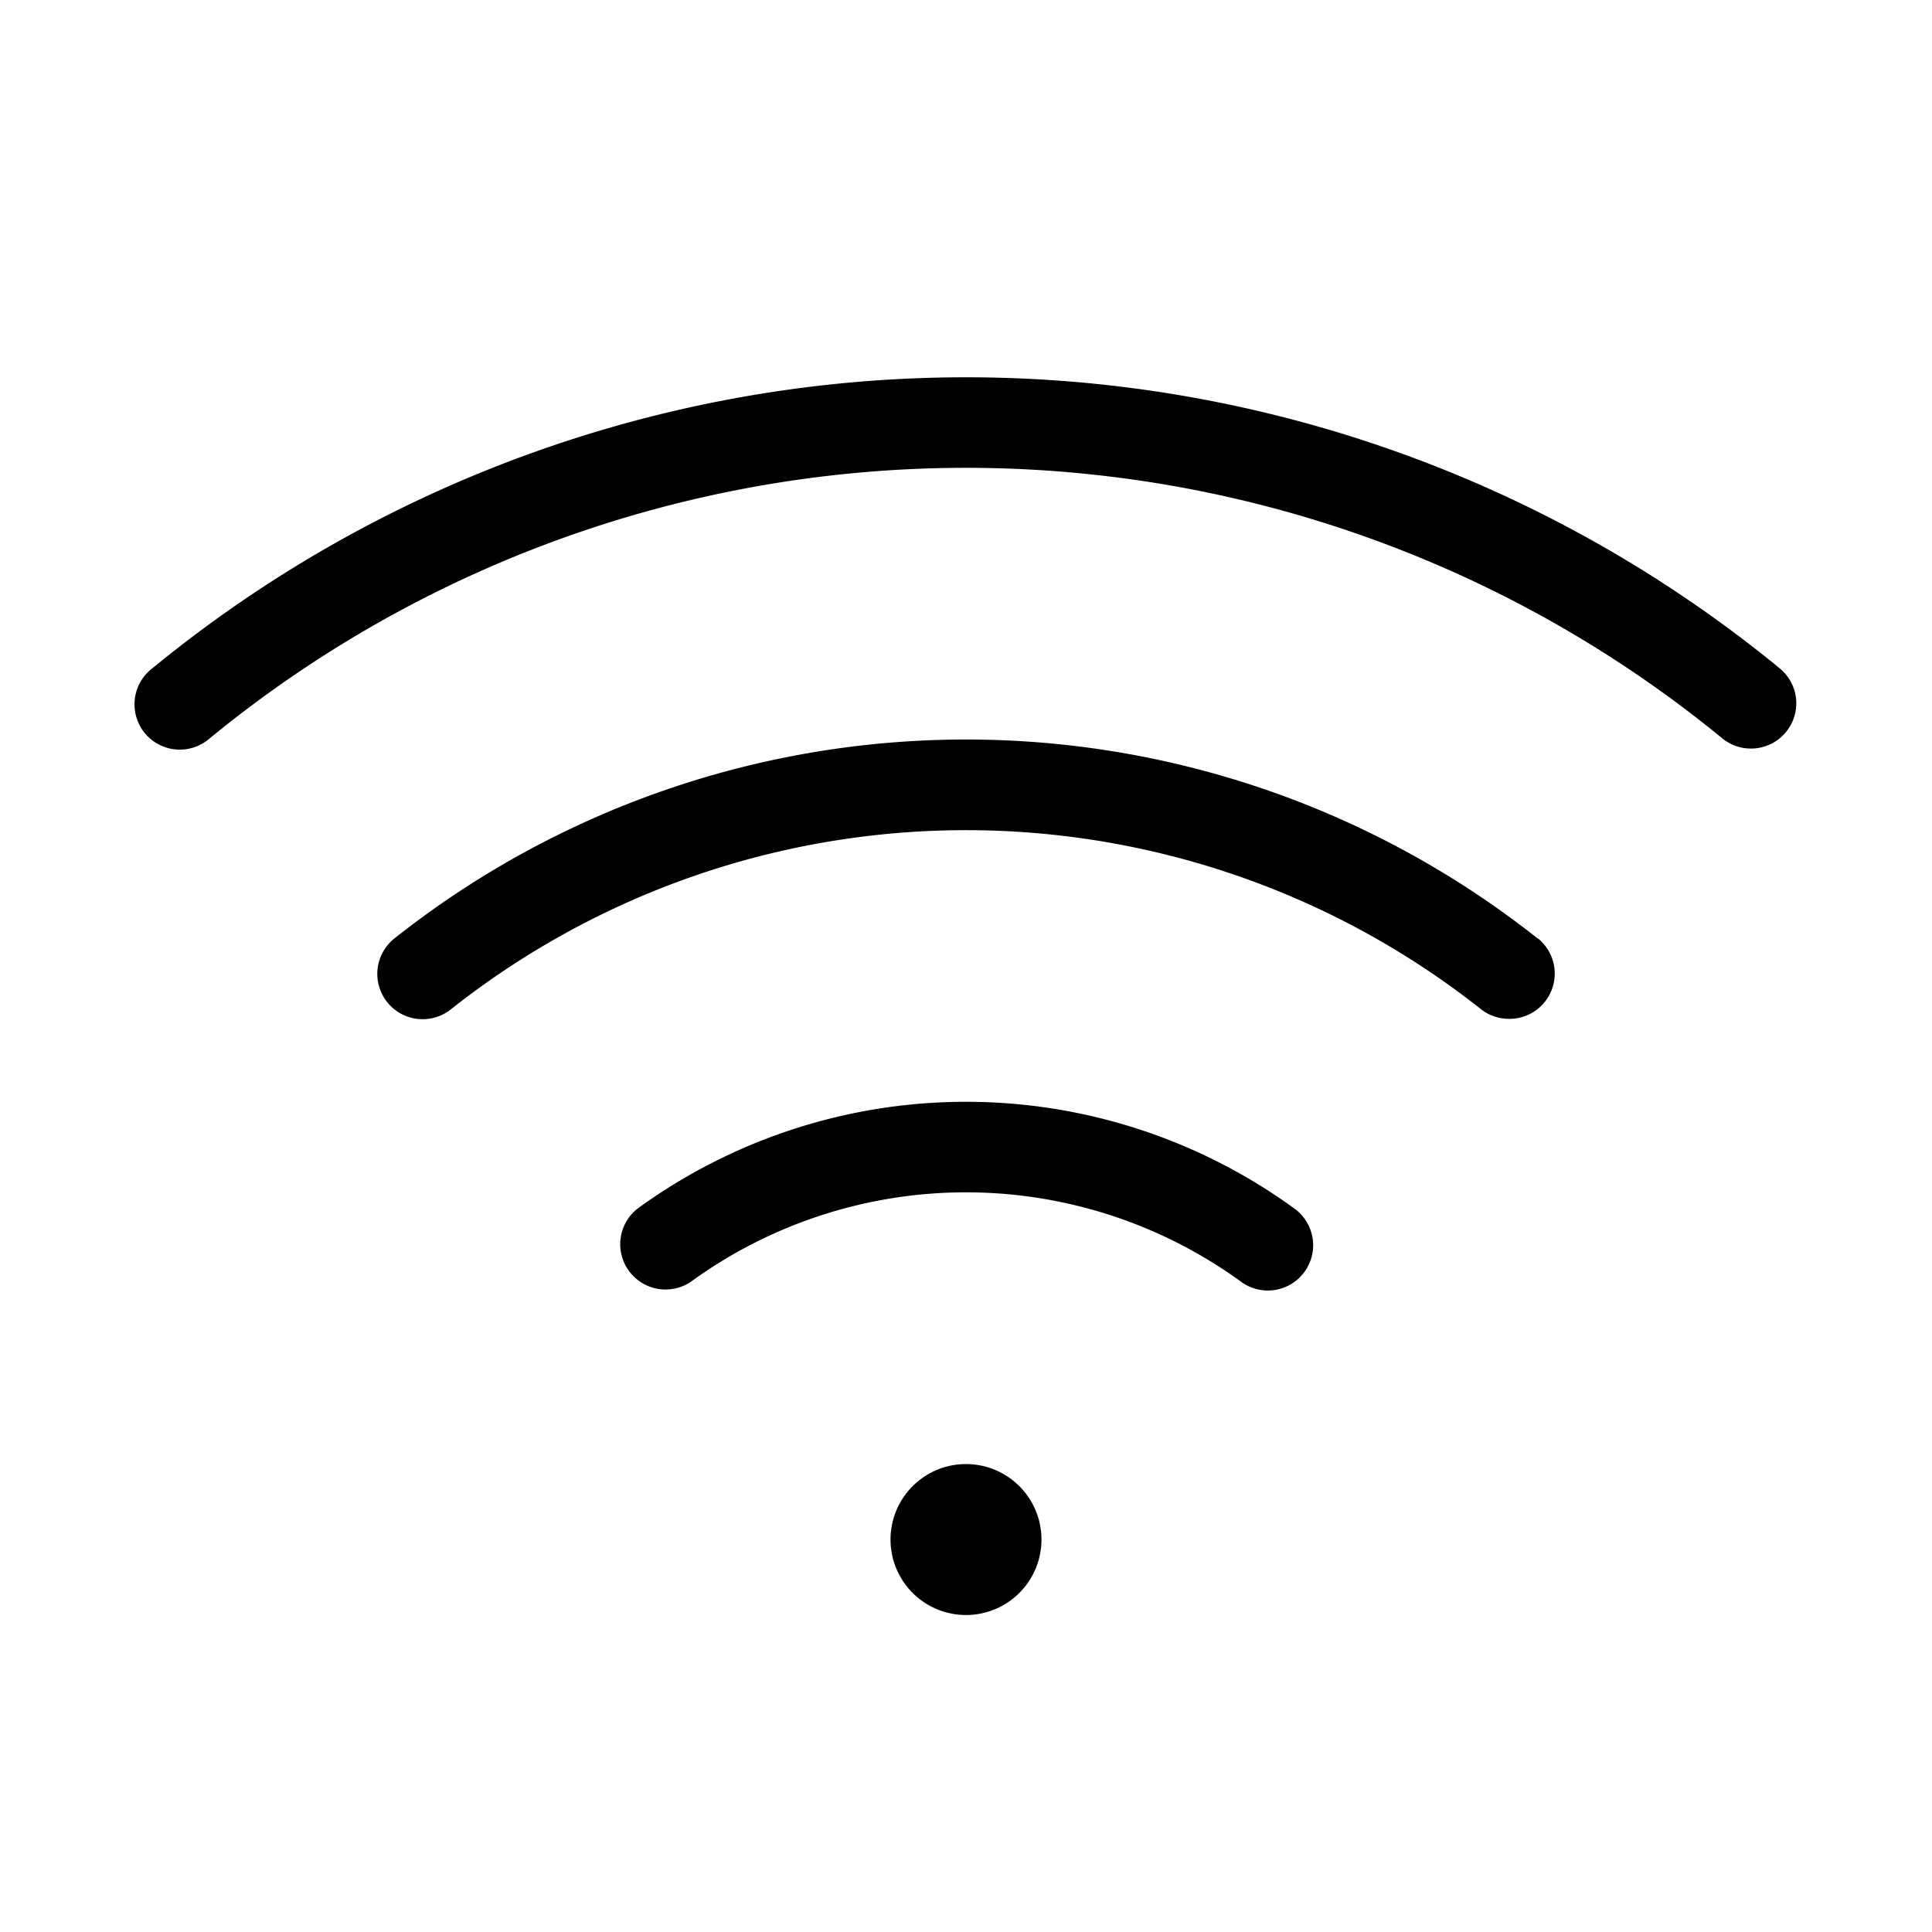 <svg xmlns="http://www.w3.org/2000/svg" width="60" height="60" fill="currentColor" viewBox="0 0 60 60">
  <path d="M32.344 47.812a2.344 2.344 0 1 1-4.688 0 2.344 2.344 0 0 1 4.688 0Zm22.924-27.058a39.844 39.844 0 0 0-50.536 0 1.407 1.407 0 1 0 1.786 2.172 37.031 37.031 0 0 1 46.964 0 1.408 1.408 0 0 0 2.297-1.222 1.406 1.406 0 0 0-.511-.95Zm-7.519 8.388a28.593 28.593 0 0 0-35.498 0 1.407 1.407 0 0 0 1.748 2.206 25.781 25.781 0 0 1 32.002 0c.25.193.558.296.874.293a1.405 1.405 0 0 0 .874-2.508v.01Zm-7.547 8.393a17.344 17.344 0 0 0-20.404 0 1.407 1.407 0 0 0 1.654 2.274 14.53 14.53 0 0 1 17.095 0 1.406 1.406 0 0 0 1.655-2.274Z"/>
</svg>
